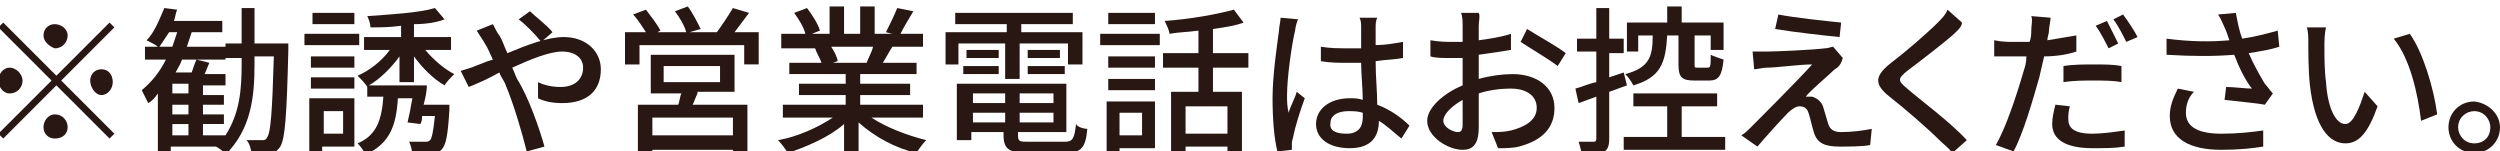 <?xml version="1.0" encoding="utf-8"?>
<!-- Generator: Adobe Illustrator 27.0.1, SVG Export Plug-In . SVG Version: 6.00 Build 0)  -->
<svg version="1.1" id="レイヤー_1" xmlns="http://www.w3.org/2000/svg" xmlns:xlink="http://www.w3.org/1999/xlink" x="0px"
	 y="0px" viewBox="0 0 155.2 9.4" style="enable-background:new 0 0 155.2 9.4;" xml:space="preserve">
<style type="text/css">
	.st0{enable-background:new    ;}
	.st1{fill:#281713;}
</style>
<g class="st0">
	<path class="st1" d="M6.8,1.4l0.3,0.3L3.8,5l3.3,3.3L6.8,8.6L3.5,5.3L0.2,8.6l-0.3-0.3L3.2,5l-3.3-3.3l0.3-0.3l3.3,3.3L6.8,1.4z
		 M0.6,5.8C0.2,5.8-0.1,5.4-0.1,5c0-0.4,0.3-0.8,0.7-0.8S1.4,4.6,1.4,5C1.4,5.4,1.1,5.8,0.6,5.8z M2.7,2.2c0-0.4,0.3-0.7,0.7-0.7
		c0.4,0,0.8,0.3,0.8,0.7c0,0.4-0.3,0.8-0.8,0.8C3.1,2.9,2.7,2.6,2.7,2.2z M4.2,7.9c0,0.4-0.3,0.7-0.8,0.7c-0.4,0-0.7-0.3-0.7-0.7
		c0-0.4,0.3-0.8,0.7-0.8C3.9,7.1,4.2,7.5,4.2,7.9z M6.3,4.3c0.4,0,0.7,0.3,0.7,0.8c0,0.4-0.3,0.8-0.7,0.8S5.6,5.4,5.6,5
		C5.6,4.6,5.9,4.3,6.3,4.3z"/>
	<path class="st1" d="M17.9,2.7c0,0,0,0.3,0,0.4c-0.1,4.1-0.2,5.5-0.5,6c-0.2,0.3-0.4,0.4-0.7,0.4c-0.3,0-0.7,0-1.1,0
		c0-0.2-0.1-0.6-0.3-0.8c0.4,0,0.8,0,1,0c0.1,0,0.2,0,0.3-0.2c0.2-0.3,0.3-1.5,0.4-5h-1.2V4c0,2-0.2,4-1.8,5.6
		c-0.1-0.2-0.4-0.4-0.6-0.5h-2.8v0.5H9.8V5.8C9.6,6.1,9.4,6.3,9.2,6.4C9.1,6.2,8.9,5.8,8.8,5.6c0.6-0.5,1.1-1.1,1.5-1.9H9V2.9h0.8
		C9.7,2.8,9.3,2.6,9.1,2.5c0.5-0.5,0.8-1.3,1.1-2L11,0.6c-0.1,0.2-0.1,0.4-0.2,0.7h3V2h-1.9c-0.1,0.3-0.2,0.6-0.3,0.9h2.4v0.8h-2.7
		c-0.1,0.3-0.3,0.6-0.4,0.8h1c0.1-0.3,0.2-0.6,0.3-0.8l0.8,0.2c-0.1,0.2-0.2,0.5-0.3,0.7h1.3v0.7h-1.4v0.6h1.3v0.6h-1.3v0.6h1.3v0.6
		h-1.3v0.7h1.4C14.9,7,15,5.5,15,4V3.6H14V2.7H15V0.5h0.8v2.2H17.9z M10.7,2.9C10.8,2.6,10.9,2.3,11,2h-0.5
		c-0.2,0.3-0.4,0.6-0.6,0.9H10.7z M11.7,5.2h-1v0.6h1V5.2z M11.7,6.5h-1v0.6h1V6.5z M10.7,8.4h1V7.7h-1V8.4z"/>
	<path class="st1" d="M22.3,2.8h-3.4V2.1h3.4V2.8z M22,9.1h-2v0.4h-0.8V6.1H22V9.1z M22,4.2h-2.7V3.5H22V4.2z M19.3,4.8H22v0.7h-2.7
		V4.8z M22,1.5h-2.6V0.8H22V1.5z M20.1,6.9v1.4h1.2V6.9H20.1z M24.8,5.1V3.5c-0.5,0.7-1.2,1.4-1.9,1.8h3.6c0,0.4-0.1,0.8-0.2,1.2
		h1.6l0,0.3c-0.1,1.6-0.2,2.2-0.5,2.5c-0.2,0.2-0.4,0.3-0.6,0.3c-0.2,0-0.7,0-1.2,0c0-0.2-0.1-0.6-0.2-0.8c0.4,0,0.8,0,1,0
		c0.1,0,0.2,0,0.3-0.1c0.1-0.1,0.2-0.5,0.3-1.5h-0.8c0,0.2,0,0.3-0.1,0.5l-0.8-0.1c0.1-0.4,0.2-0.9,0.3-1.5h-0.9
		c-0.1,1.7-0.5,2.8-2,3.5c-0.1-0.2-0.3-0.5-0.5-0.7c1.2-0.5,1.5-1.5,1.6-2.9h-1V5.4l0,0c-0.1-0.2-0.4-0.5-0.6-0.7
		c0.7-0.3,1.5-0.9,2-1.6h-1.6V2.3h2.3V1.6c-0.7,0.1-1.3,0.1-1.9,0.1c0-0.2-0.1-0.5-0.2-0.7C24.2,0.9,26,0.8,27,0.5l0.6,0.7
		c-0.5,0.2-1.2,0.3-1.9,0.3v0.8H28v0.8h-1.6c0.5,0.6,1.2,1.2,1.8,1.5c-0.2,0.2-0.5,0.5-0.6,0.7c-0.7-0.4-1.4-1.1-1.9-1.8v1.6H24.8z"
		/>
	<path class="st1" d="M31,2.2c0.2,0.3,0.3,0.7,0.5,1.1c1.2-0.5,2.5-1,3.5-1c1.4,0,2.3,0.9,2.3,2c0,1.3-0.8,2.1-2.4,2.1
		c-0.6,0-1.1-0.1-1.5-0.3l0-1c0.4,0.2,0.9,0.3,1.4,0.3c0.9,0,1.4-0.5,1.4-1.2c0-0.6-0.5-1-1.3-1c-0.8,0-2,0.5-3.1,1
		c0.1,0.2,0.2,0.5,0.3,0.7C32.8,6,33.5,8,33.8,9.1l-1.1,0.3c-0.3-1.2-0.8-2.9-1.3-4.1C31.3,5,31.1,4.8,31,4.5
		c-0.7,0.4-1.4,0.7-1.9,0.9l-0.5-1c0.3-0.1,0.7-0.2,0.9-0.3c0.3-0.1,0.7-0.3,1.1-0.4c-0.2-0.4-0.3-0.7-0.5-1
		c-0.1-0.2-0.4-0.6-0.5-0.8l1-0.4C30.7,1.7,30.9,2.1,31,2.2z M32.2,1.2l0.7-0.5c0.3,0.3,1.1,0.9,1.4,1.3l-0.7,0.6
		C33.2,2.1,32.6,1.5,32.2,1.2z"/>
	<path class="st1" d="M47.1,2v2h-0.9V2.8h-6.5V4h-0.9V2h1.3c-0.2-0.3-0.5-0.8-0.8-1.1l0.8-0.3c0.3,0.4,0.7,0.9,0.9,1.3L40.8,2h1.8
		c-0.1-0.4-0.4-0.9-0.7-1.3l0.8-0.3c0.3,0.4,0.6,1,0.8,1.4L42.8,2h1.7c0.3-0.4,0.7-1,1-1.5l1,0.3c-0.3,0.4-0.6,0.8-0.9,1.2H47.1z
		 M43.3,5.8C43.2,6,43.1,6.3,43,6.5h3.4v3.1h-0.9V9.3h-5v0.4h-0.9V6.5h2.5c0.1-0.2,0.1-0.5,0.2-0.7h-1.9V3.4h5.2v2.3H43.3z
		 M45.5,7.3h-5v1.1h5V7.3z M41.2,5.1h3.5v-1h-3.5V5.1z"/>
	<path class="st1" d="M54.1,7.3c0.9,0.6,2.2,1.1,3.4,1.4c-0.2,0.2-0.5,0.6-0.6,0.8c-1.3-0.3-2.6-1-3.6-1.9v2h-0.9V7.7
		c-0.9,0.8-2.3,1.4-3.5,1.8c-0.1-0.2-0.4-0.6-0.6-0.8c1.2-0.2,2.5-0.8,3.4-1.4h-3.1V6.5h3.9V5.9h-2.9V5.2h2.9V4.6H49V3.9h2
		c-0.1-0.3-0.3-0.6-0.4-0.9l0.2,0h-2.3V2.1h1.5c-0.1-0.4-0.4-0.9-0.7-1.3l0.8-0.3c0.3,0.4,0.7,1,0.8,1.4l-0.5,0.2h1.1V0.4h0.9v1.7h1
		V0.4h0.9v1.7h1.1L55,2c0.2-0.4,0.5-1,0.7-1.5l1,0.2c-0.3,0.5-0.6,1-0.8,1.4h1.4v0.8h-1.9c-0.2,0.3-0.4,0.7-0.6,1h2.1v0.7h-3.5v0.6
		h3.1v0.7h-3.1v0.6h3.9v0.8H54.1z M51.6,2.9c0.2,0.3,0.4,0.7,0.4,0.9l-0.3,0.1h2.1c0.1-0.3,0.3-0.6,0.4-1H51.6z"/>
	<path class="st1" d="M62.4,2.7h-2.9V4h-0.8v-2h3.8V1.5h-3.2V0.8h7.3v0.7h-3.2v0.5h3.8v2h-0.9V2.7h-3v2.2h-0.9V2.7z M66.1,8.8
		c0.5,0,0.6-0.2,0.7-1.1C66.9,7.9,67.3,8,67.5,8c-0.1,1.2-0.4,1.5-1.4,1.5h-2.2c-1.2,0-1.6-0.2-1.6-1.1V8.2h-2v0.5h-0.9V5.2h6.8v3
		h-3v0.2c0,0.4,0.1,0.4,0.7,0.4H66.1z M59.7,4.1H62v0.5h-2.2V4.1z M62,3.1v0.5h-2V3.1H62z M60.4,5.8v0.6h2V5.8H60.4z M62.4,7.6V7h-2
		v0.6H62.4z M65.4,5.8h-2.1v0.6h2.1V5.8z M65.4,7.6V7h-2.1v0.6H65.4z M65.8,3.1v0.5h-2V3.1H65.8z M63.8,4.1h2.3v0.5h-2.3V4.1z"/>
	<path class="st1" d="M68.3,2.1H72v0.7h-3.7V2.1z M71.7,9.2h-2.2v0.4h-0.8V6.3h3V9.2z M71.7,4.2h-2.9V3.5h2.9V4.2z M68.8,4.9h2.9
		v0.7h-2.9V4.9z M71.7,1.5h-2.9V0.8h2.9V1.5z M69.5,7v1.4h1.4V7H69.5z M75.3,4.2v1.5h1.8v3.9h-0.9V9.1h-2.6v0.5h-0.9V5.7h1.7V4.2
		h-2.2V3.3h2.2V1.9C73.7,2,73.1,2,72.6,2.1c0-0.2-0.2-0.6-0.3-0.8c1.5-0.1,3.2-0.4,4.3-0.7l0.6,0.8c-0.5,0.2-1.2,0.3-1.9,0.4v1.5
		h2.2v0.9H75.3z M76.2,6.6h-2.6v1.7h2.6V6.6z"/>
	<path class="st1" d="M80.4,1.9c-0.2,0.8-0.5,2.9-0.5,4c0,0.4,0,0.7,0.1,1.1c0.1-0.4,0.4-0.9,0.5-1.3L81,6.1
		c-0.3,0.8-0.6,1.8-0.7,2.3c0,0.1-0.1,0.3-0.1,0.5c0,0.1,0,0.2,0,0.4l-0.9,0.1C79.1,8.6,79,7.4,79,6.1c0-1.5,0.3-3.4,0.4-4.2
		c0-0.2,0.1-0.6,0.1-0.8l1.1,0.1C80.5,1.3,80.4,1.8,80.4,1.9z M85.4,1.7c0,0.2,0,0.7,0,1.1c0.6,0,1.1-0.1,1.7-0.2v1
		c-0.5,0.1-1.1,0.1-1.7,0.2c0,1,0.1,1.9,0.1,2.7c0.8,0.3,1.5,0.8,2,1.3l-0.5,0.8c-0.5-0.4-0.9-0.8-1.4-1.1c0,0,0,0,0,0
		c0,0.9-0.4,1.7-1.8,1.7c-1.3,0-2.1-0.6-2.1-1.5c0-0.9,0.8-1.6,2.1-1.6c0.3,0,0.5,0,0.8,0.1c0-0.7-0.1-1.6-0.1-2.3
		c-0.3,0-0.6,0-0.8,0c-0.6,0-1.1,0-1.7-0.1l0-0.9c0.6,0.1,1.1,0.1,1.7,0.1c0.3,0,0.5,0,0.8,0V1.7c0-0.2,0-0.4-0.1-0.6h1.1
		C85.4,1.3,85.4,1.5,85.4,1.7z M83.6,8.3c0.7,0,1-0.4,1-1c0-0.1,0-0.2,0-0.3c-0.3-0.1-0.6-0.1-0.9-0.1c-0.7,0-1.1,0.3-1.1,0.7
		C82.5,8.1,82.9,8.3,83.6,8.3z"/>
	<path class="st1" d="M91.8,1.6c0,0.2,0,0.6,0,0.9c0.7-0.1,1.4-0.2,2-0.4l0,1c-0.6,0.1-1.3,0.2-2,0.3c0,0.4,0,0.8,0,1.2
		c0,0.1,0,0.2,0,0.3c0.7-0.2,1.5-0.3,2.1-0.3c1.5,0,2.6,0.8,2.6,2.1c0,1.2-0.7,2-2.2,2.4c-0.4,0.1-0.9,0.1-1.3,0.1l-0.4-1
		c0.4,0,0.8,0,1.2-0.1c0.8-0.2,1.6-0.6,1.6-1.4c0-0.8-0.7-1.2-1.6-1.2c-0.7,0-1.4,0.1-2,0.3c0,0.8,0,1.7,0,2.1c0,1.1-0.4,1.4-1,1.4
		c-0.9,0-2.2-0.8-2.2-1.8c0-0.8,1-1.7,2.2-2.2c0-0.2,0-0.4,0-0.6c0-0.3,0-0.7,0-1.1c-0.2,0-0.5,0-0.7,0c-0.6,0-1,0-1.3-0.1l0-1
		c0.6,0.1,1,0.1,1.3,0.1c0.2,0,0.4,0,0.7,0c0-0.5,0-0.8,0-1c0-0.2,0-0.6-0.1-0.8h1.1C91.9,1,91.8,1.3,91.8,1.6z M90.5,8.2
		c0.2,0,0.3-0.1,0.3-0.5c0-0.3,0-0.9,0-1.5c-0.7,0.4-1.2,0.9-1.2,1.3S90.2,8.2,90.5,8.2z M97.2,3.3l-0.5,0.8
		c-0.5-0.4-1.7-1.1-2.3-1.5l0.4-0.8C95.6,2.3,96.7,2.9,97.2,3.3z"/>
	<path class="st1" d="M99.9,5.7v2.9c0,0.5-0.1,0.7-0.4,0.9c-0.3,0.1-0.7,0.2-1.3,0.2c0-0.2-0.1-0.6-0.2-0.9c0.4,0,0.8,0,0.9,0
		c0.1,0,0.2,0,0.2-0.2V6L98,6.4l-0.2-0.9c0.4-0.1,0.8-0.3,1.3-0.4V3.2h-1.2V2.4h1.2V0.5h0.8v1.9h0.9v0.9h-0.9v1.5l0.9-0.3l0.2,0.8
		L99.9,5.7z M107.1,8.5v0.8h-6.3V8.5h2.7V6.6h-2.1V5.8h5.2v0.8h-2.2v1.9H107.1z M103.5,2.2c-0.1,1.7-0.4,2.6-2.1,3.1
		c-0.1-0.2-0.3-0.5-0.5-0.7c1.5-0.4,1.7-1.1,1.7-2.4h-0.9v1H101V1.4h2.5v-1h0.9v1h2.6v1.7h-0.8V2.2h-1V4c0,0.2,0,0.2,0.2,0.2h0.6
		c0.2,0,0.2-0.1,0.2-0.8c0.2,0.1,0.5,0.2,0.8,0.3c-0.1,1-0.3,1.3-0.9,1.3h-0.9c-0.8,0-1-0.2-1-1V2.2H103.5z"/>
	<path class="st1" d="M113.9,4.3c-0.4,0.4-1.5,1.3-1.8,1.7c0.1,0,0.3,0,0.4,0c0.3,0.1,0.6,0.3,0.7,0.7c0.1,0.3,0.2,0.7,0.3,1
		c0.1,0.3,0.3,0.5,0.8,0.5c0.7,0,1.4-0.1,1.9-0.2l-0.1,1c-0.4,0.1-1.4,0.1-1.9,0.1c-0.9,0-1.4-0.2-1.6-0.9c-0.1-0.3-0.2-0.8-0.3-1.1
		c-0.1-0.4-0.3-0.5-0.6-0.5c-0.2,0-0.5,0.2-0.7,0.4c-0.4,0.4-1.3,1.4-1.9,2.1l-1-0.7c0.2-0.1,0.4-0.3,0.6-0.5
		c0.5-0.5,2.9-2.9,3.8-3.9c-0.8,0-2.2,0.2-2.8,0.2c-0.3,0-0.6,0.1-0.8,0.1l-0.1-1.1c0.2,0,0.6,0,0.9,0c0.5,0,2.8-0.1,3.6-0.2
		c0.2,0,0.4-0.1,0.5-0.1l0.6,0.7C114.3,4,114.1,4.2,113.9,4.3z M114.3,1.4l-0.1,0.9c-1-0.1-2.8-0.3-4-0.5l0.2-0.9
		C111.4,1.1,113.3,1.3,114.3,1.4z"/>
	<path class="st1" d="M121.2,2.2c-0.7,0.6-2,1.6-2.8,2.2c-0.6,0.5-0.6,0.6,0,1.1c0.8,0.7,2.7,2.1,3.7,3.2l-0.9,0.8
		c-0.2-0.3-0.5-0.5-0.8-0.8c-0.7-0.7-2.2-2-3.1-2.7c-1-0.8-0.9-1.3,0.1-2.1c0.8-0.6,2.2-1.8,2.9-2.5c0.2-0.2,0.5-0.5,0.6-0.8
		l0.9,0.8C121.8,1.7,121.4,2,121.2,2.2z"/>
	<path class="st1" d="M127.2,1.9c0,0.2-0.1,0.4-0.1,0.6c0.6-0.1,1.2-0.2,1.8-0.3v1c-0.6,0.2-1.3,0.3-2,0.3c-0.1,0.4-0.2,0.9-0.3,1.3
		c-0.4,1.4-1,3.5-1.6,4.6L123.9,9c0.6-1,1.3-3.1,1.7-4.5c0.1-0.3,0.2-0.6,0.2-1c-0.3,0-0.5,0-0.8,0c-0.5,0-0.8,0-1.2,0l0-1
		c0.5,0.1,0.8,0.1,1.2,0.1c0.3,0,0.7,0,1,0c0.1-0.3,0.1-0.5,0.1-0.7c0-0.3,0.1-0.7,0-0.9l1.2,0.1C127.3,1.3,127.2,1.7,127.2,1.9z
		 M128.4,7.4c0,0.5,0.3,0.9,1.5,0.9c0.6,0,1.3-0.1,2-0.2l0,1c-0.6,0.1-1.2,0.1-2,0.1c-1.6,0-2.5-0.5-2.5-1.5c0-0.4,0.1-0.8,0.2-1.2
		l0.9,0.1C128.4,6.9,128.4,7.2,128.4,7.4z M130,4c0.6,0,1.2,0,1.7,0.1l0,1c-0.5-0.1-1.1-0.1-1.7-0.1c-0.6,0-1.3,0-1.9,0.1V4.1
		C128.7,4,129.4,4,130,4z M131.5,2.7L130.9,3c-0.2-0.4-0.5-1-0.8-1.4l0.7-0.3C131,1.7,131.3,2.3,131.5,2.7z M132.7,2.3L132,2.6
		c-0.2-0.4-0.5-1-0.8-1.4l0.6-0.3C132.1,1.3,132.5,1.9,132.7,2.3z"/>
	<path class="st1" d="M137.7,0.9l1.1-0.1c0.1,0.5,0.2,1.1,0.4,1.6c0.7-0.1,1.5-0.3,2.2-0.5l0.1,1c-0.6,0.2-1.3,0.3-1.9,0.4
		c0.3,0.7,0.7,1.4,1,1.9c0.2,0.2,0.3,0.4,0.5,0.6l-0.5,0.7c-0.5-0.1-1.7-0.2-2.5-0.3l0.1-0.8c0.5,0,1.2,0.1,1.6,0.1
		c-0.4-0.5-0.8-1.3-1.1-2.1c-1.2,0.1-2.6,0.1-4.2,0l0-1c1.5,0.2,2.8,0.2,3.9,0.1c-0.1-0.3-0.2-0.6-0.3-0.8
		C138,1.5,137.9,1.2,137.7,0.9z M135.7,7c0,0.9,0.8,1.3,2.2,1.3c1,0,1.9-0.1,2.6-0.2l0,1c-0.6,0.1-1.5,0.2-2.6,0.2
		c-2,0-3.2-0.7-3.2-2.1c0-0.6,0.2-1.1,0.5-1.7l1,0.2C135.8,6.1,135.7,6.6,135.7,7z"/>
	<path class="st1" d="M144.3,2.9c0,0.6,0,1.5,0.1,2.2c0.1,1.6,0.6,2.6,1.2,2.6c0.5,0,0.9-1.1,1.2-2l0.8,0.9c-0.6,1.7-1.2,2.3-2,2.3
		c-1,0-1.9-1-2.2-3.6c-0.1-0.9-0.1-2.1-0.1-2.7c0-0.2,0-0.7-0.1-0.9l1.2,0C144.3,2.1,144.3,2.6,144.3,2.9z M151.3,7.1l-1,0.4
		c-0.2-1.7-0.7-3.9-1.7-5.1l1-0.3C150.4,3.2,151.1,5.5,151.3,7.1z"/>
	<path class="st1" d="M155.2,7.9c0,0.9-0.7,1.6-1.6,1.6c-0.9,0-1.6-0.7-1.6-1.6s0.7-1.6,1.6-1.6C154.5,6.4,155.2,7.1,155.2,7.9z
		 M154.6,7.9c0-0.5-0.4-1-1-1c-0.5,0-1,0.4-1,1c0,0.5,0.4,1,1,1C154.2,8.9,154.6,8.5,154.6,7.9z"/>
</g>
</svg>
